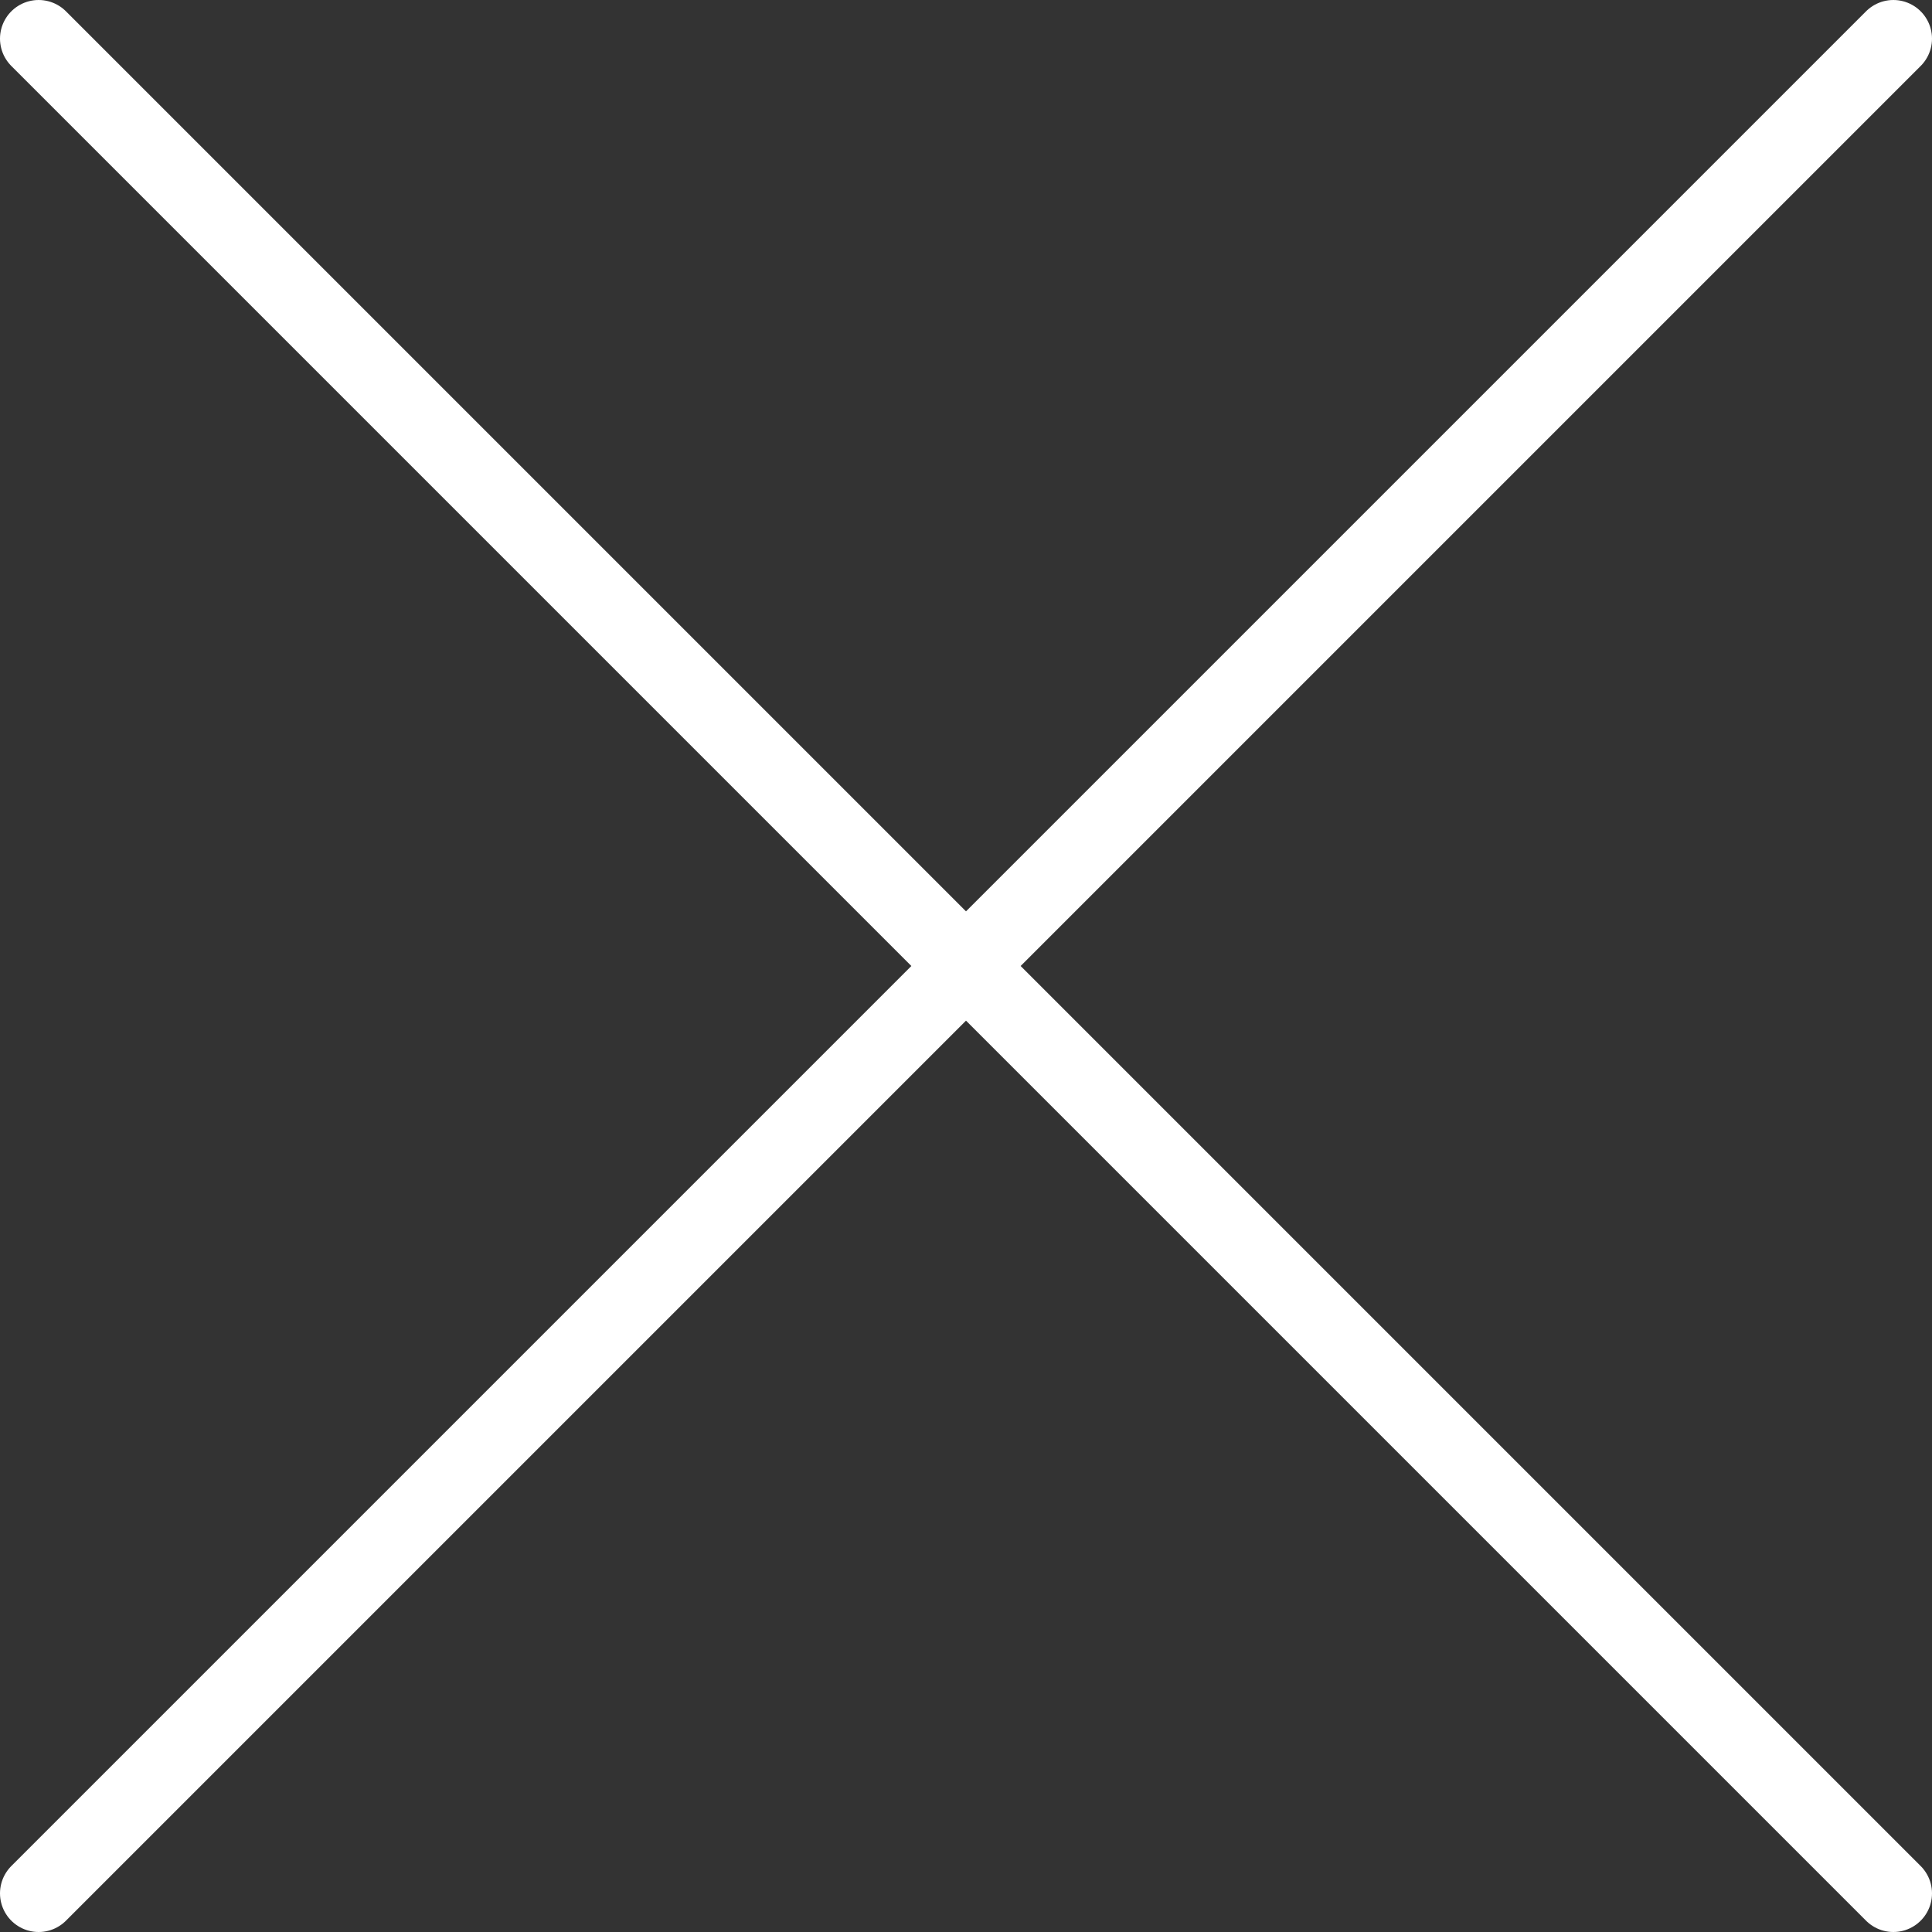 <?xml version="1.0" encoding="UTF-8"?> <svg xmlns="http://www.w3.org/2000/svg" width="25" height="25" viewBox="0 0 25 25" fill="none"><rect x="0" y="0" width="25" height="25" fill="#333333" stroke="none"/><path d="M24.5 0.5L0.5 24.5M0.5 0.5L24.5 24.5" stroke="white" stroke-linecap="round" stroke-linejoin="round"></path></svg> 